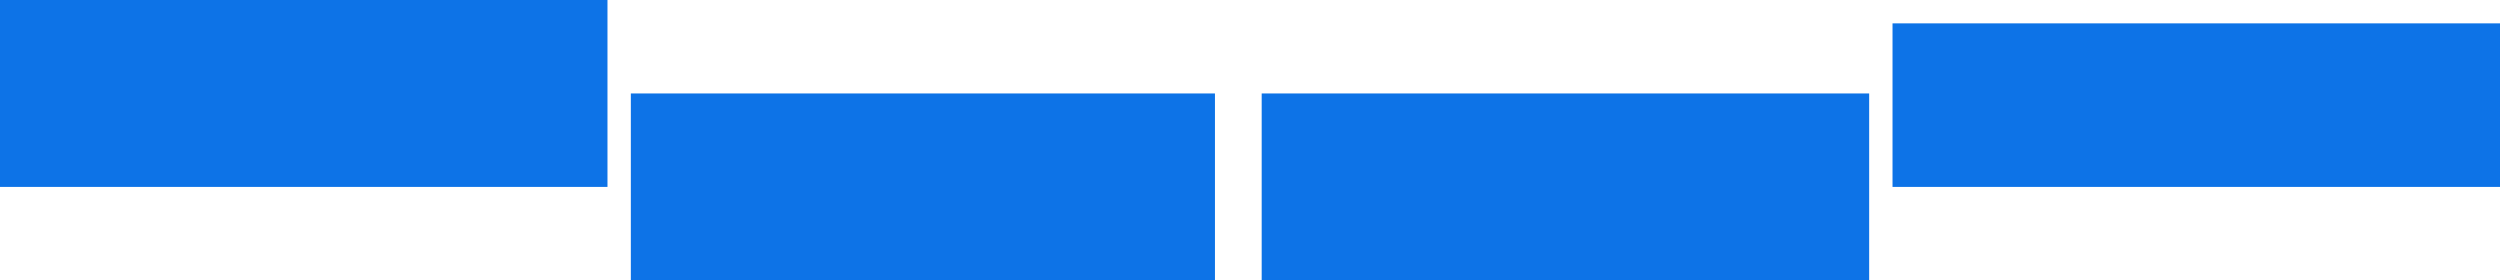 <svg width="107" height="12" viewBox="0 0 107 12" fill="none" xmlns="http://www.w3.org/2000/svg">
<path d="M0 0H26V8H0V0Z" fill="#0D73E7"/>
<path d="M27 4H52V12H27V4Z" fill="#0D73E7"/>
<path d="M54 4H80V12H54V4Z" fill="#0D73E7"/>
<path d="M81 1H107V8H81V1Z" fill="#0D73E7"/>
</svg>
